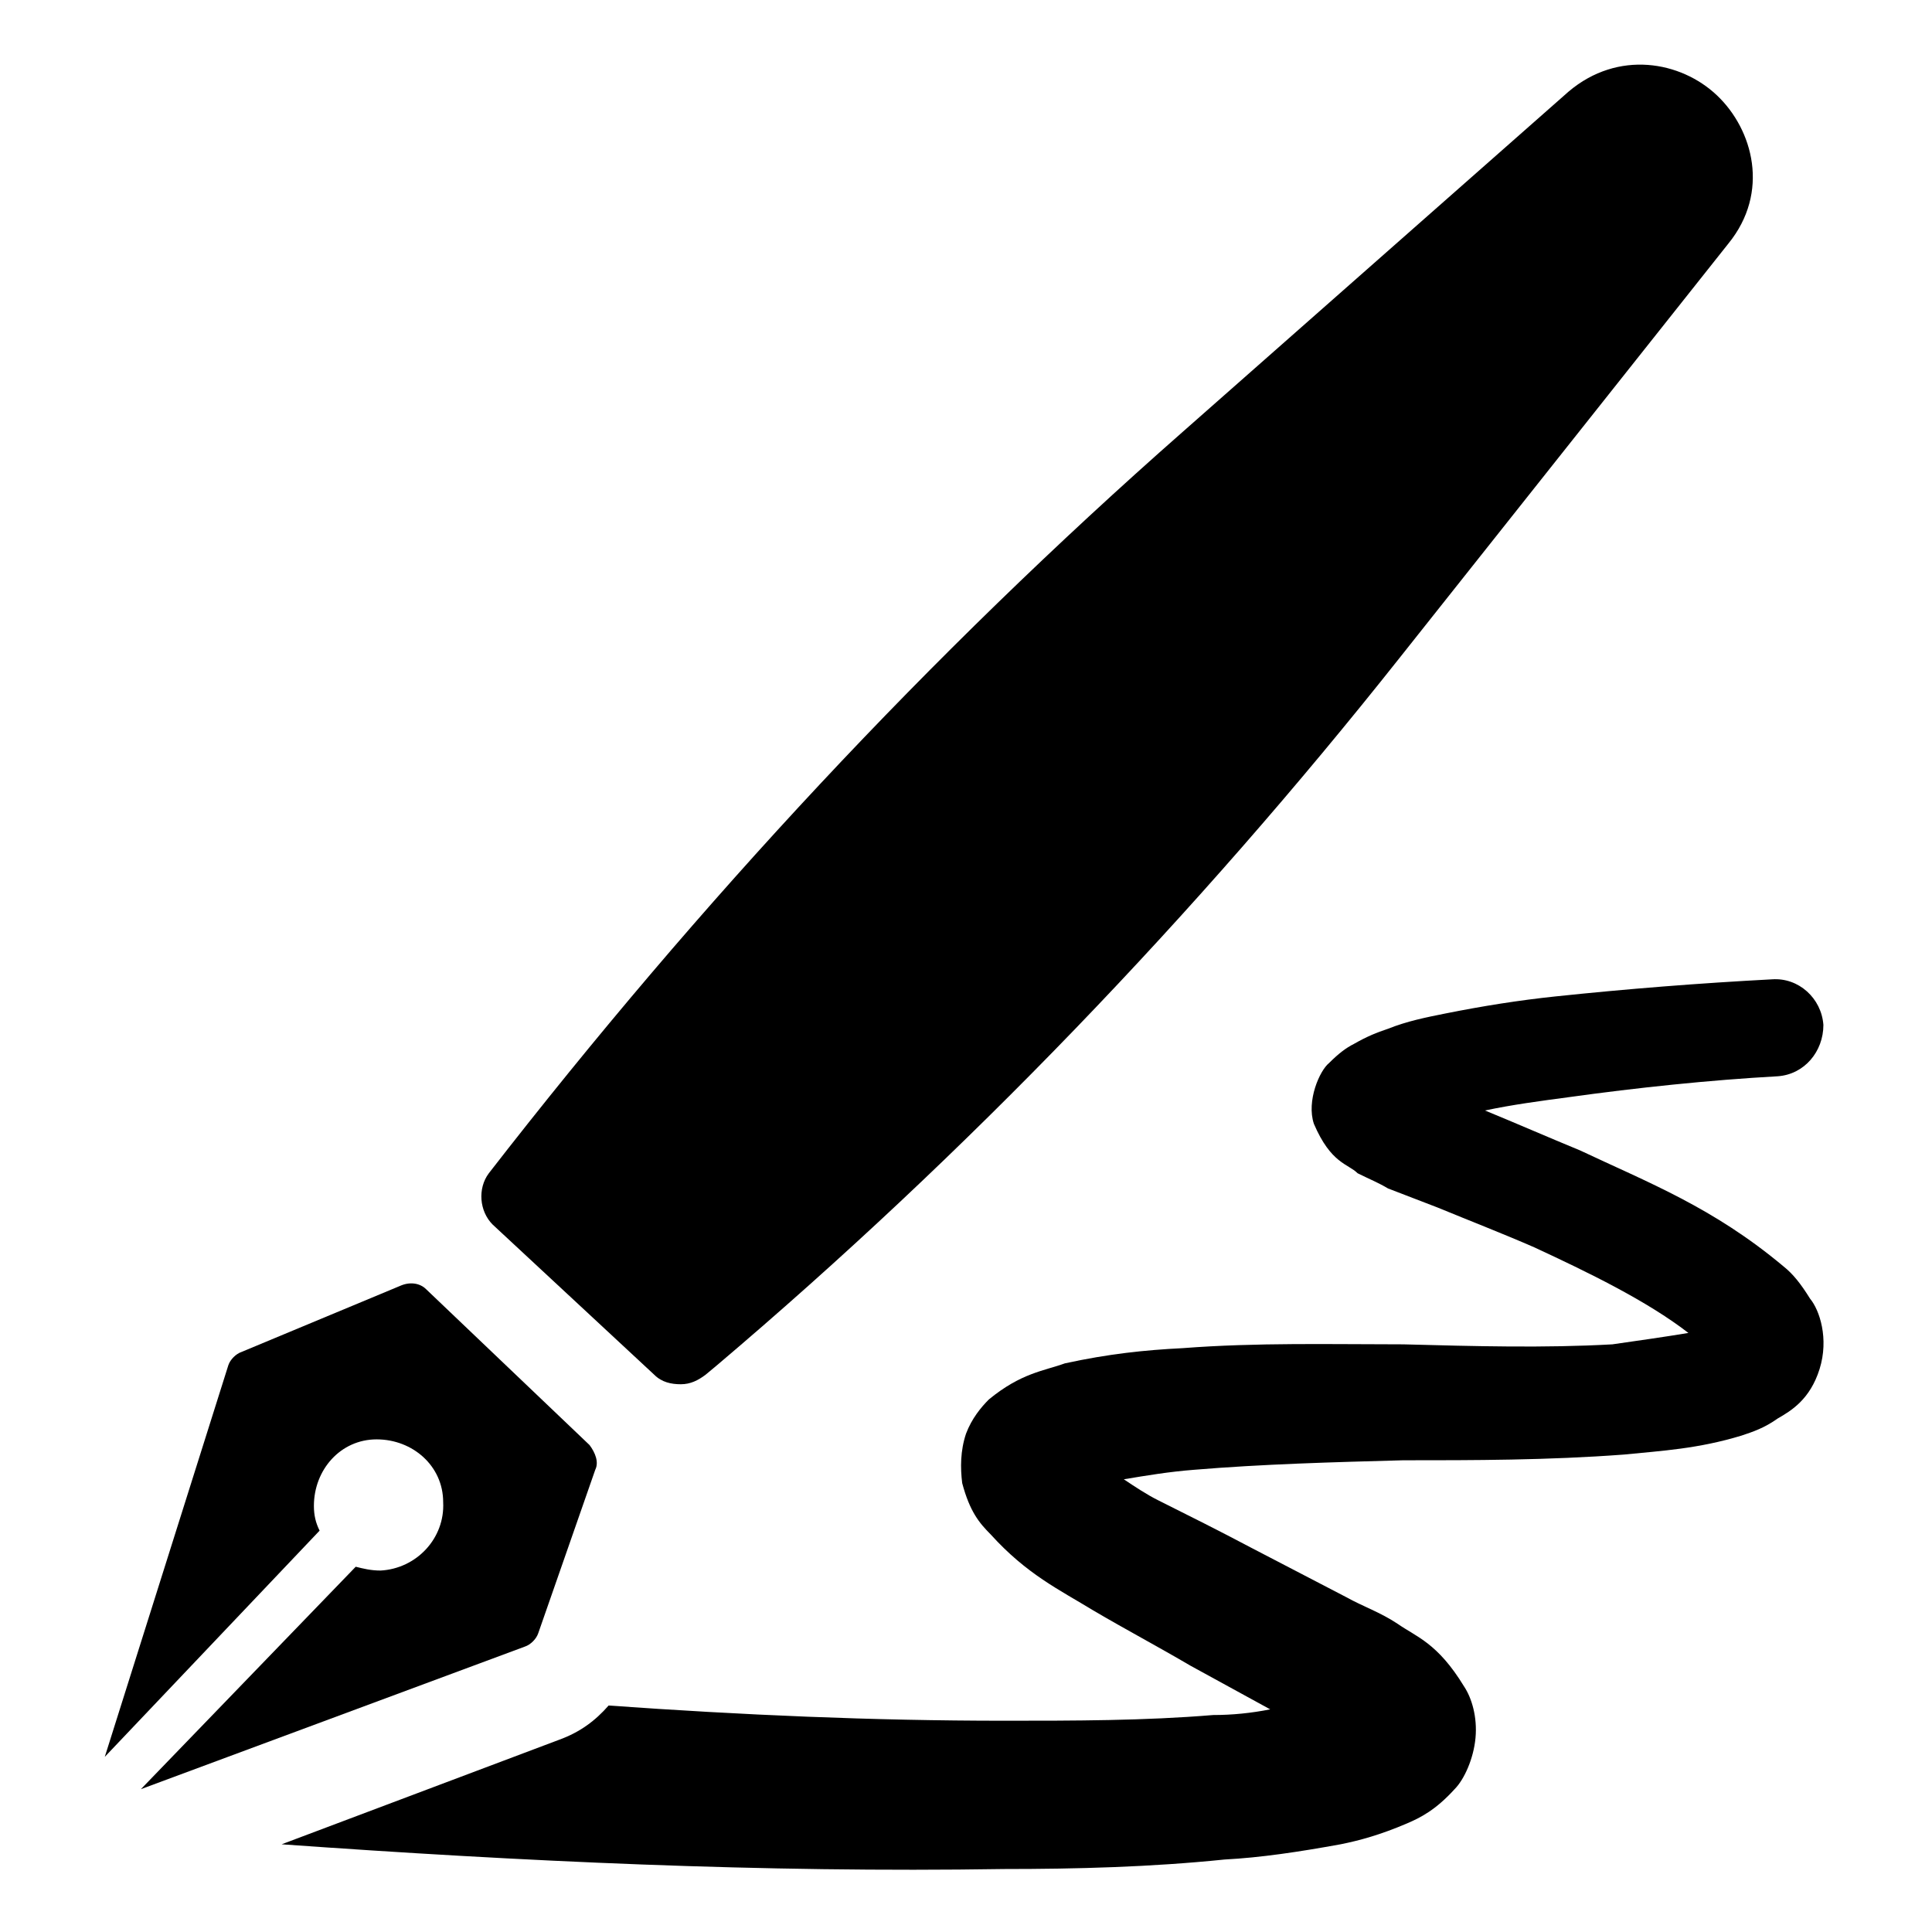 <?xml version="1.0" encoding="UTF-8"?>
<!-- Uploaded to: SVG Repo, www.svgrepo.com, Generator: SVG Repo Mixer Tools -->
<svg fill="#000000" width="800px" height="800px" version="1.1" viewBox="144 144 512 512" xmlns="http://www.w3.org/2000/svg">
 <g>
  <path d="m616.64 479.6c-18.641-15.617-35.77-22.168-53.906-30.73-8.566-3.527-16.625-7.055-25.191-10.578 7.055-1.512 14.609-2.519 22.168-3.527 18.137-2.519 37.281-4.535 55.418-5.543 7.055-0.504 12.09-6.551 12.09-13.602-0.504-7.055-6.551-12.594-13.602-12.09-19.145 1.008-38.289 2.519-57.434 4.535-9.574 1.008-19.145 2.519-29.223 4.535-5.039 1.008-10.078 2.016-15.113 4.031-3.023 1.008-5.543 2.016-9.07 4.031-2.016 1.008-4.031 2.519-6.551 5.039-2.519 2.016-6.047 10.078-4.031 16.121 4.535 10.578 9.07 10.578 11.586 13.098 3.023 1.512 5.543 2.519 8.062 4.031l13.098 5.039c8.566 3.527 17.633 7.055 25.695 10.578 14.105 6.551 29.727 14.105 40.809 22.672-6.047 1.008-13.098 2.016-20.152 3.023-18.137 1.008-36.273 0.504-55.418 0-19.145 0-38.793-0.504-58.441 1.008-10.078 0.504-19.648 1.512-31.234 4.031-5.543 2.016-11.586 2.519-20.152 9.574-2.016 2.016-4.535 5.039-6.047 9.07-1.512 4.535-1.512 9.07-1.008 13.098 2.016 7.559 4.535 10.578 7.559 13.602 9.574 10.578 18.137 14.609 27.207 20.152 8.566 5.039 17.129 9.574 25.695 14.609l21.16 11.586c-5.039 1-10.078 1.504-15.117 1.504-18.137 1.512-36.777 1.512-55.418 1.512-34.762 0-69.527-1.512-104.79-4.031-3.527 4.031-7.559 7.055-13.098 9.07l-73.555 27.707c63.48 4.535 127.46 7.559 191.45 6.551 19.145 0 38.793-0.504 58.441-2.519 9.574-0.504 19.648-2.016 30.73-4.031 5.039-1.008 10.578-2.519 17.633-5.543 3.527-1.512 7.559-3.527 12.594-9.07 2.519-2.519 5.039-8.062 5.543-13.602 0.504-5.543-1.008-10.578-3.023-13.602-7.055-11.586-12.594-13.098-17.633-16.625-4.535-3.023-9.07-4.535-13.602-7.055l-25.191-13.098c-8.566-4.535-16.625-8.566-24.688-12.594-3.023-1.512-6.047-3.527-9.07-5.543 6.047-1.008 12.09-2.016 18.641-2.519 18.137-1.512 36.777-2.016 55.418-2.519 18.641 0 38.289 0 58.441-1.512 10.078-1.008 19.648-1.512 31.234-5.039 3.023-1.008 6.047-2.016 9.574-4.535 3.527-2.016 8.566-5.039 11.082-13.098 2.519-8.062 0-15.617-2.519-18.641-2.512-4.031-4.527-6.547-7.047-8.562z"/>
  <path d="m317.38 508.32c2.016 2.016 4.535 2.519 7.055 2.519 2.519 0 4.535-1.008 6.551-2.519l3.023-2.519c65.996-55.922 126.96-119.4 180.86-187.41l87.16-109.83c11.082-13.602 6.551-30.23-3.023-39.297-9.574-9.07-26.199-12.09-39.297-1.008l-102.27 90.184c-67.008 58.945-127.97 124.44-183.89 196.48-3.023 4.031-2.519 10.078 1.008 13.602z"/>
  <path d="m244.82 560.21c-2.519 0-4.535-0.504-6.551-1.008l-56.93 58.945 101.77-37.785c1.512-0.504 3.023-2.016 3.527-3.527l15.113-43.328c1.008-2.016 0-4.535-1.512-6.551l-43.324-41.312c-1.512-1.512-4.031-2.016-6.551-1.008l-42.32 17.633c-1.512 0.504-3.023 2.016-3.527 3.527l-32.746 103.79 56.93-59.953c-1.008-2.016-1.512-4.031-1.512-6.551 0-9.574 7.055-17.633 16.625-17.633 9.574 0 17.633 7.055 17.633 16.625 0.504 9.574-7.051 17.637-16.625 18.141z"/>
 </g>
</svg>
